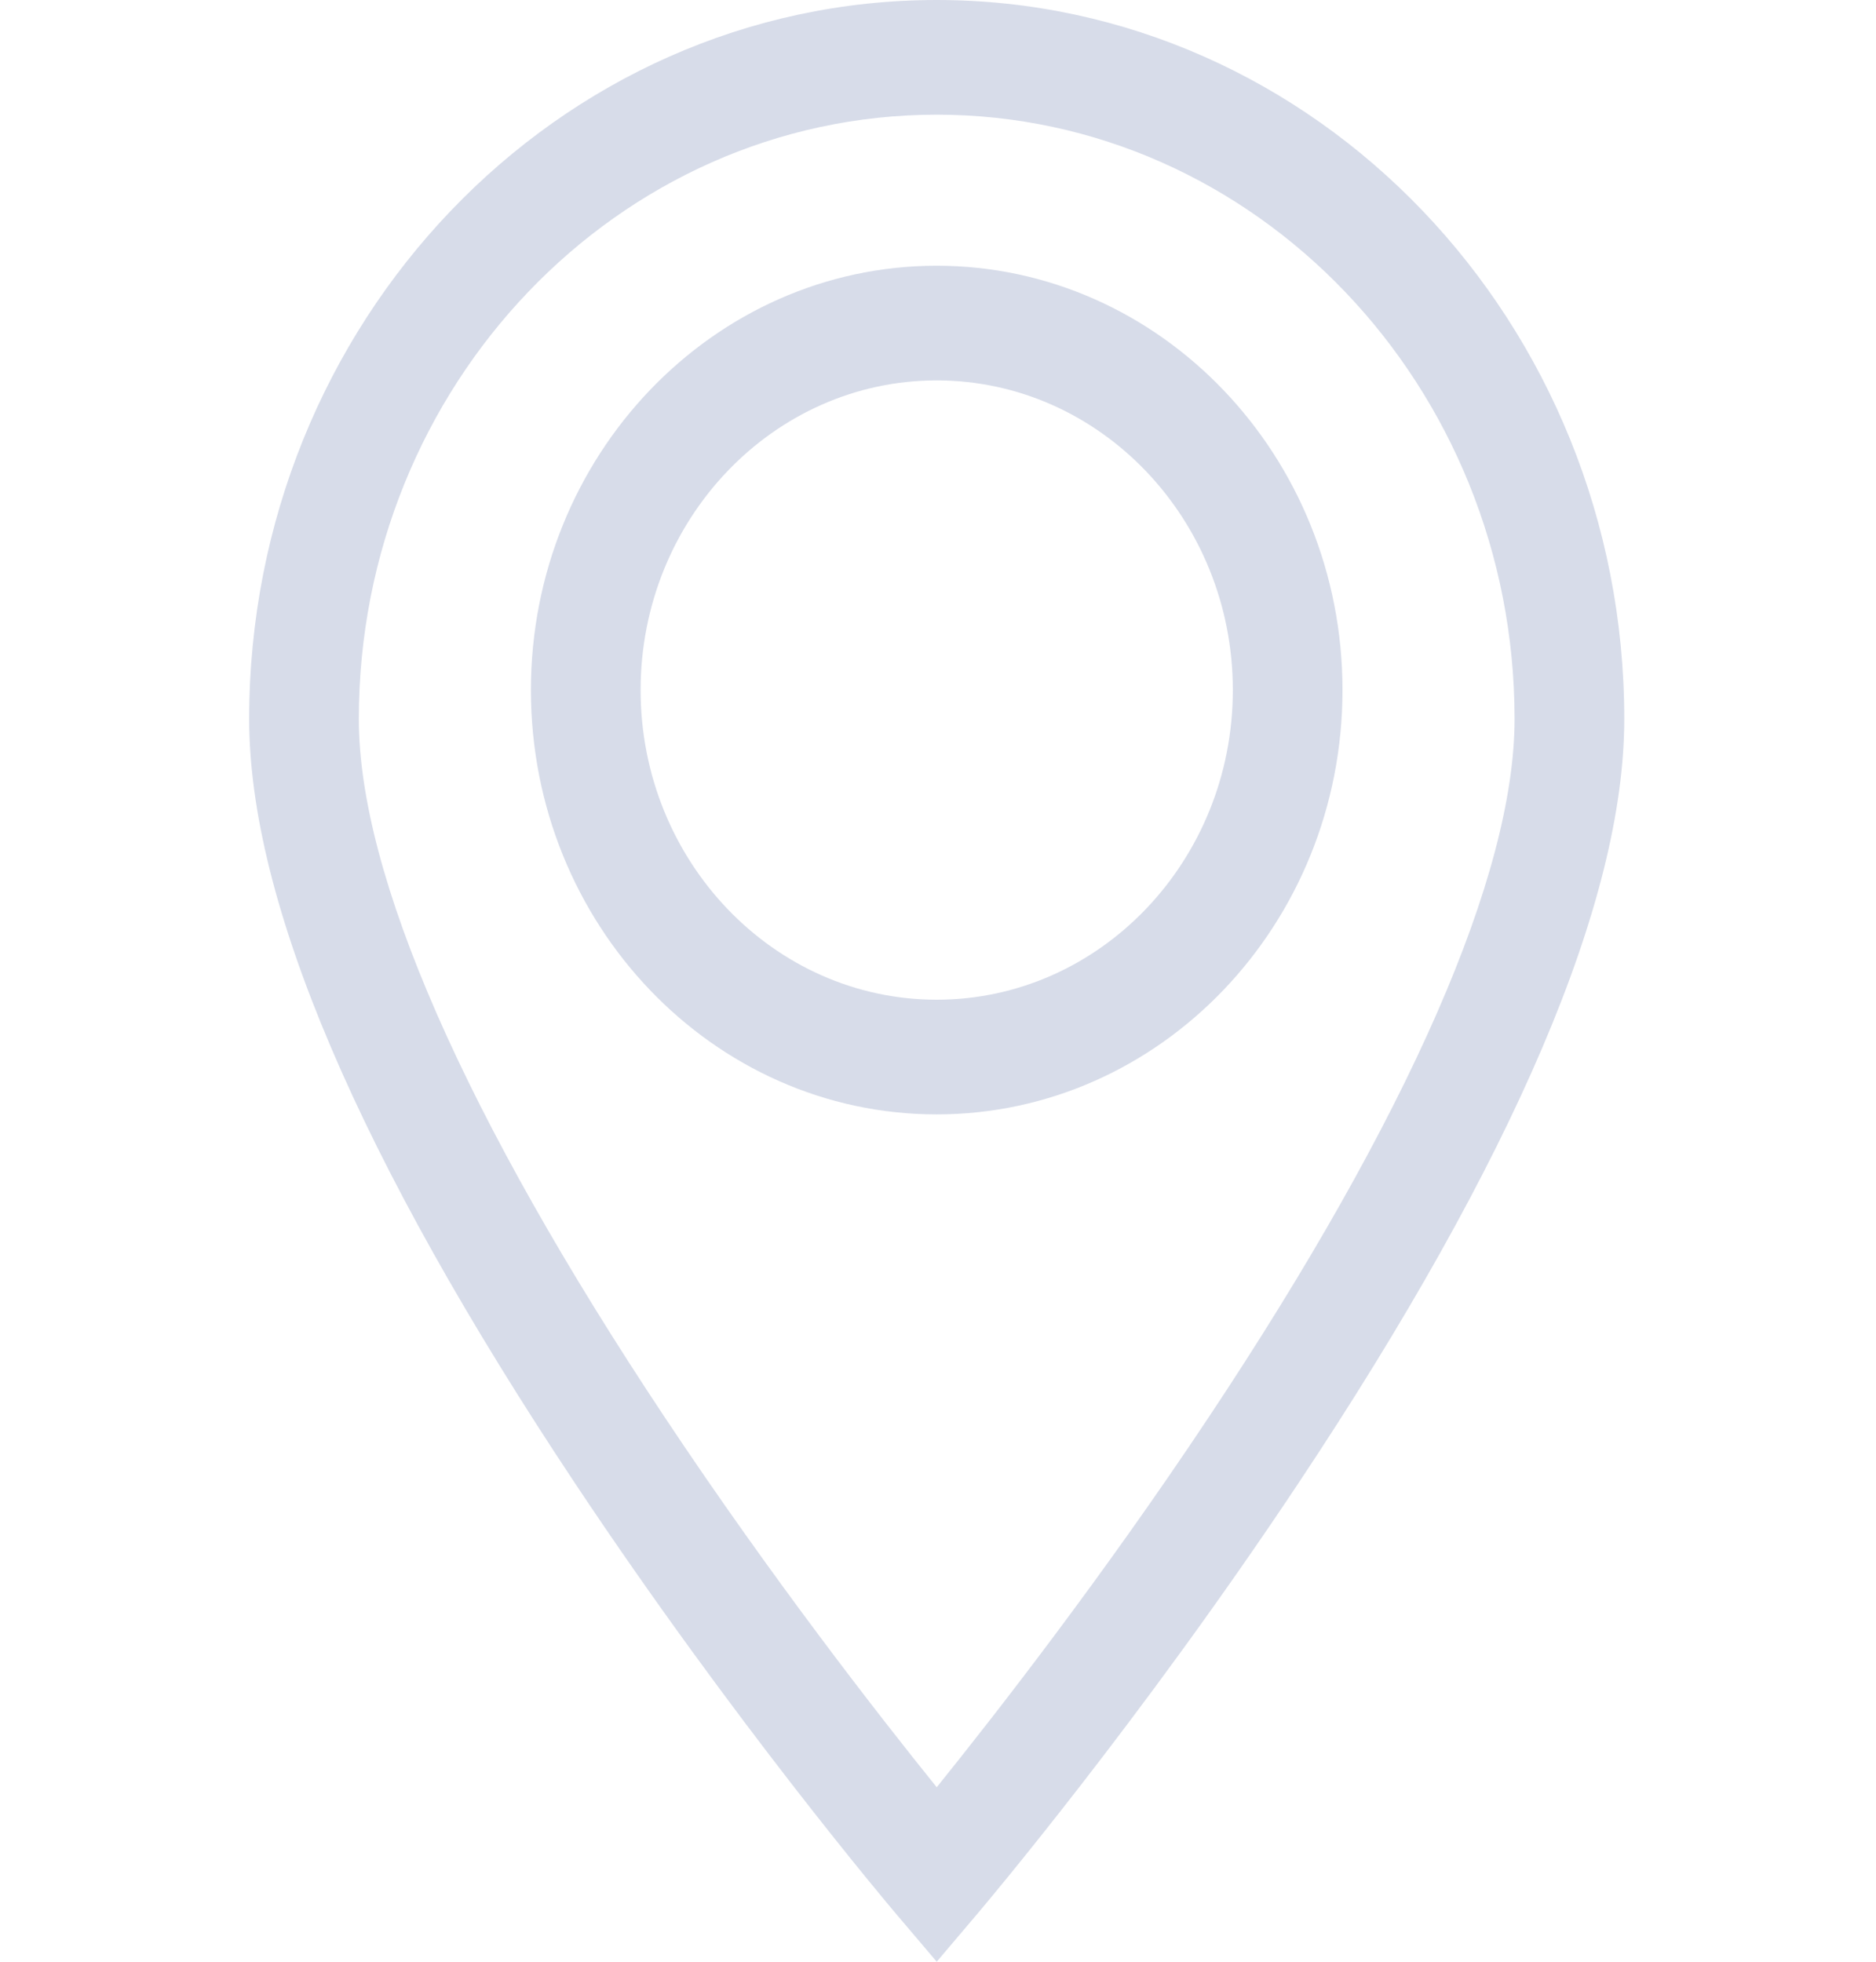 <?xml version="1.0" encoding="UTF-8"?> <svg xmlns="http://www.w3.org/2000/svg" width="44" height="46" viewBox="0 0 44 46" fill="none"> <path d="M21.97 0C13.078 0 5.844 7.563 5.844 16.859C5.844 21.129 8.418 27.163 13.494 34.792C17.204 40.369 20.854 44.685 21.007 44.866L21.97 46L22.932 44.866C23.085 44.685 26.735 40.369 30.445 34.792C35.521 27.163 38.096 21.129 38.096 16.859C38.096 7.563 30.861 0 21.97 0ZM28.348 33.234C25.84 37.007 23.305 40.253 21.97 41.909C20.637 40.257 18.112 37.023 15.606 33.256C10.902 26.187 8.416 20.517 8.416 16.859C8.416 9.046 14.496 2.689 21.97 2.689C29.443 2.689 35.523 9.046 35.523 16.859C35.523 20.513 33.042 26.176 28.348 33.234Z" fill="#D7DCE9"></path> <path d="M21.969 6.231C16.721 6.231 12.452 10.694 12.452 16.181C12.452 21.667 16.721 26.131 21.969 26.131C27.218 26.131 31.487 21.667 31.487 16.181C31.487 10.694 27.218 6.231 21.969 6.231ZM21.969 23.442C18.14 23.442 15.025 20.184 15.025 16.181C15.025 12.178 18.14 8.92 21.969 8.92C25.799 8.92 28.915 12.178 28.915 16.181C28.915 20.184 25.799 23.442 21.969 23.442Z" fill="#D7DCE9"></path> </svg> 